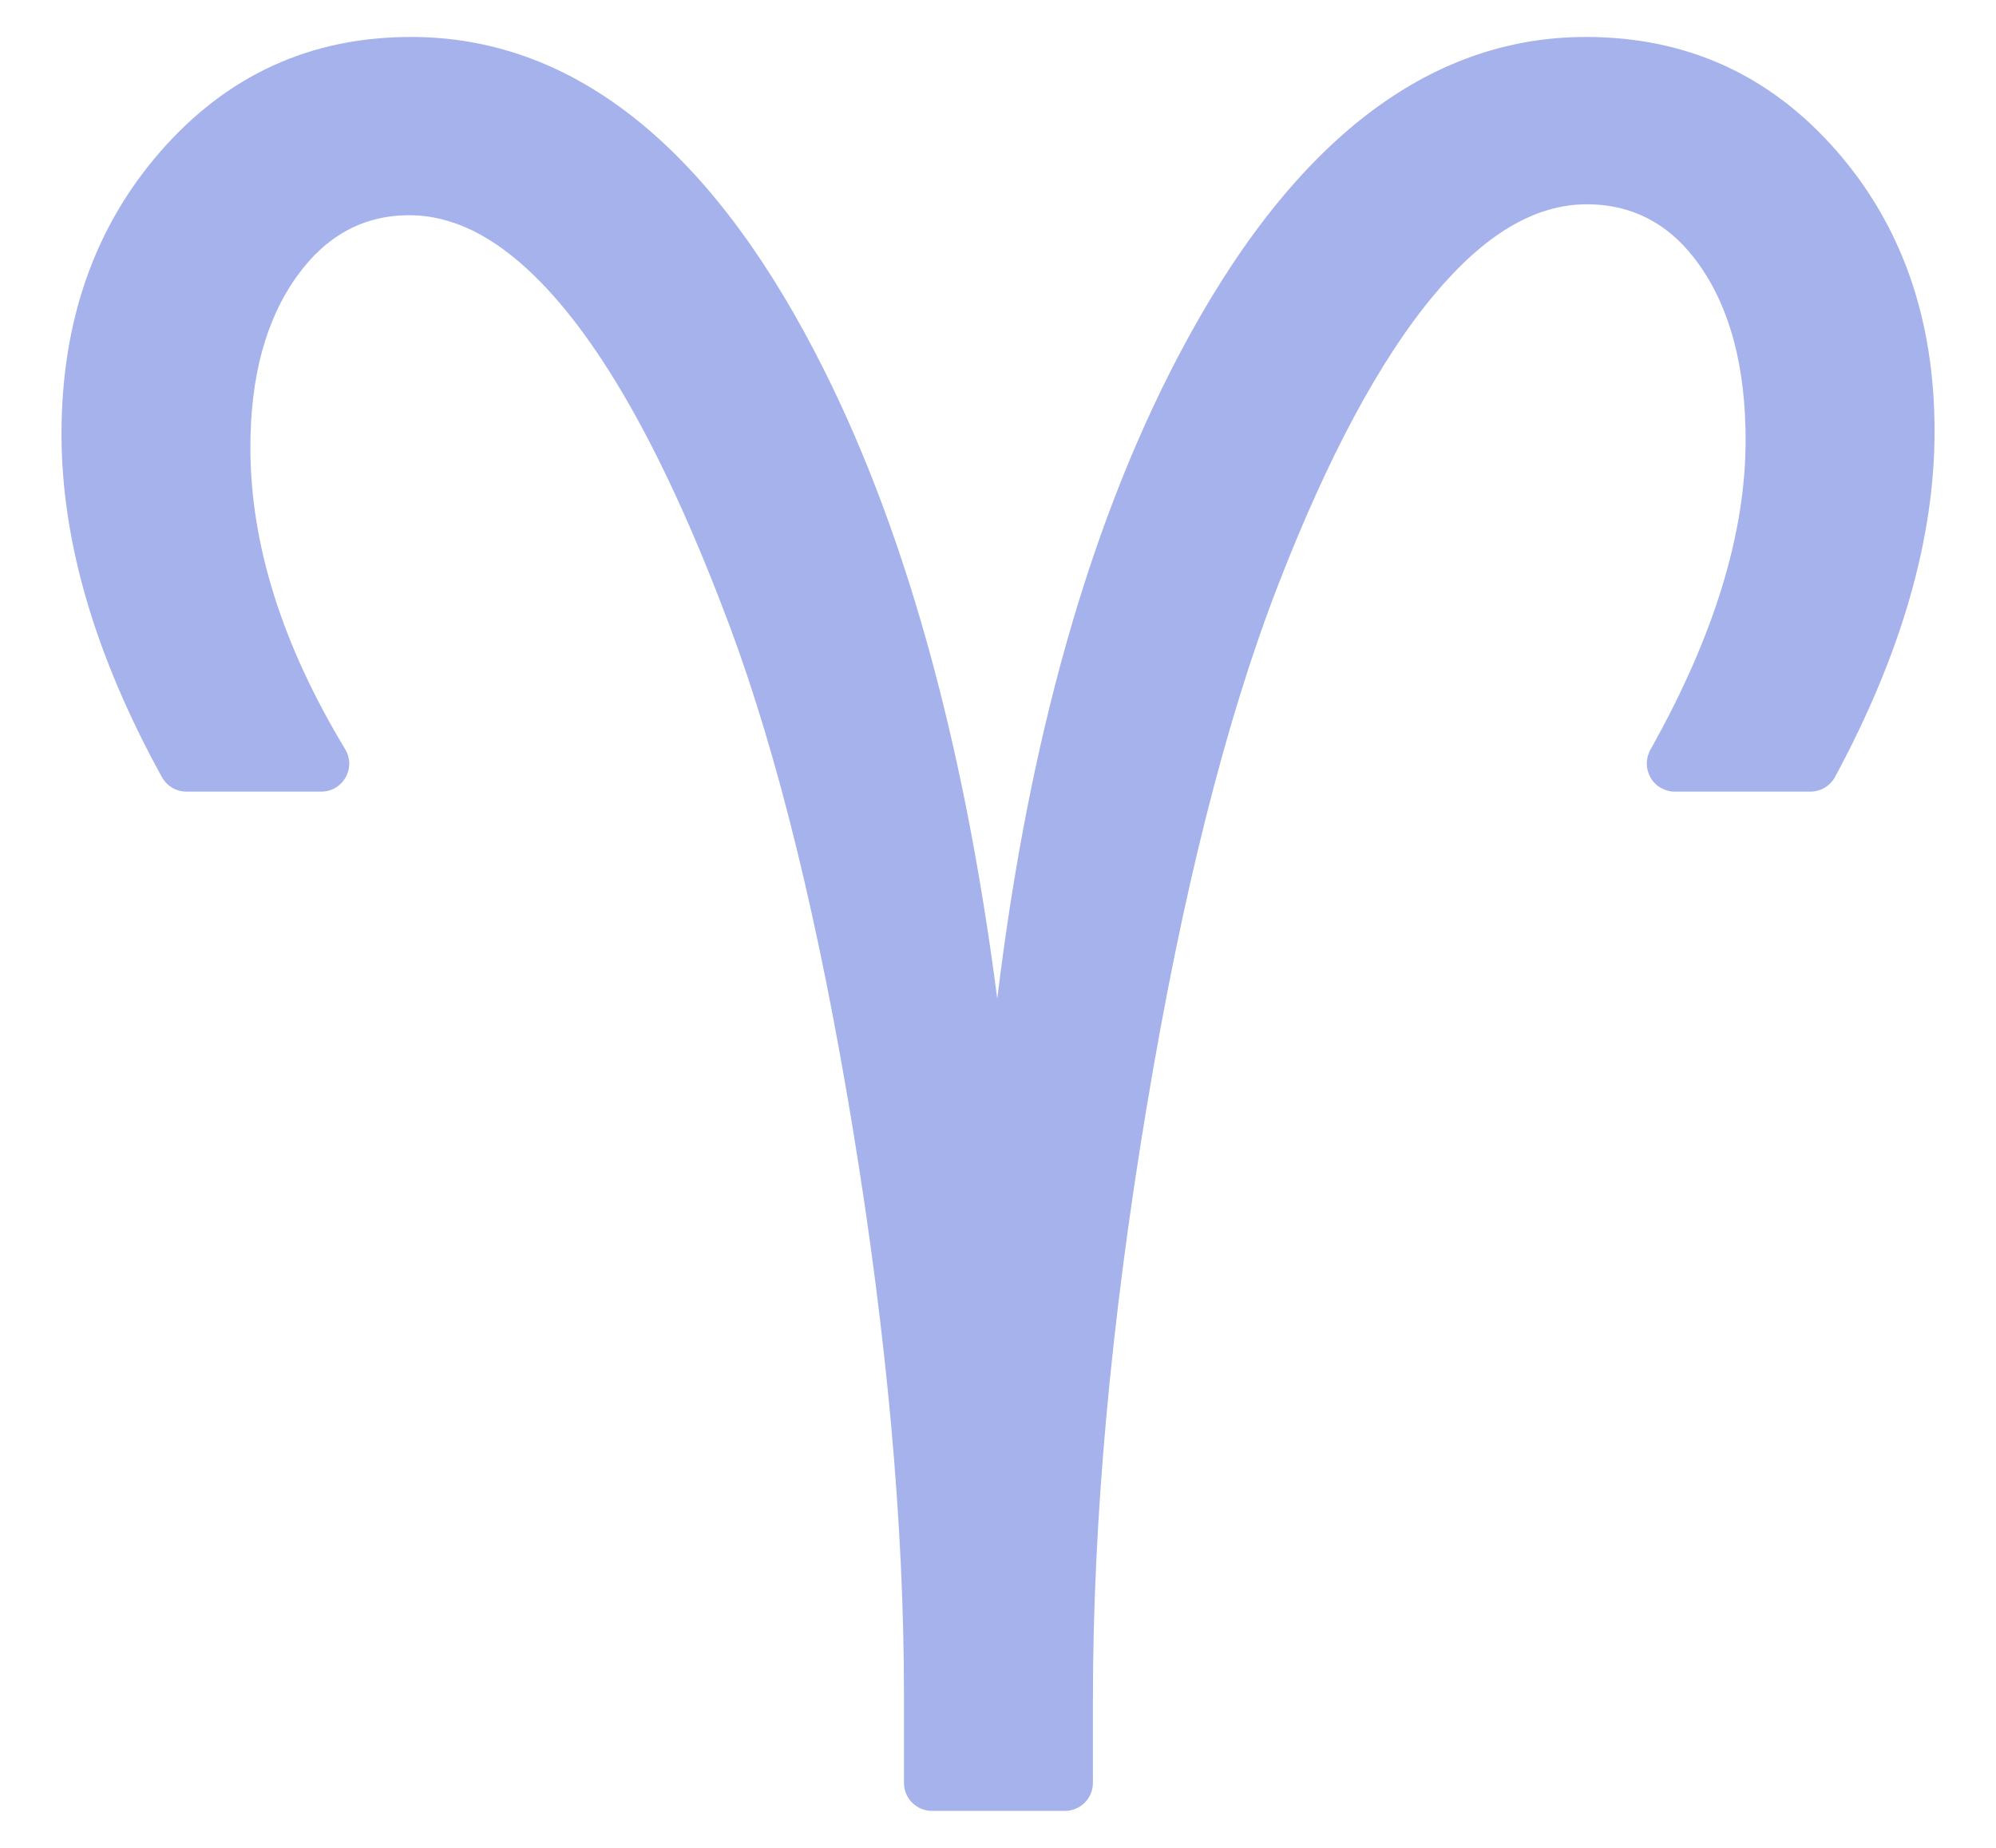 <svg width="27" height="25" viewBox="0 0 27 25" fill="none" xmlns="http://www.w3.org/2000/svg">
<path fill-rule="evenodd" clip-rule="evenodd" d="M13.49 13.512C13.913 10.025 14.728 7.13 15.934 4.828C17.457 1.917 19.317 0.5 21.452 0.5C22.814 0.5 23.944 1.013 24.841 2.039C25.722 3.045 26.169 4.309 26.169 5.835C26.169 7.284 25.722 8.843 24.823 10.511C24.79 10.571 24.742 10.621 24.684 10.656C24.625 10.691 24.558 10.71 24.49 10.71H22.655C22.589 10.71 22.524 10.692 22.466 10.659C22.409 10.627 22.361 10.579 22.328 10.522C22.295 10.465 22.277 10.4 22.276 10.334C22.276 10.268 22.292 10.203 22.324 10.145C23.178 8.625 23.613 7.23 23.613 5.957C23.613 4.979 23.411 4.187 22.989 3.587C22.605 3.041 22.096 2.764 21.465 2.764C20.75 2.764 20.073 3.185 19.406 3.98C18.671 4.857 17.964 6.172 17.285 7.926C16.581 9.745 15.988 12.102 15.508 14.998C15.025 17.899 14.784 20.564 14.784 22.991V24.121C14.784 24.222 14.744 24.318 14.673 24.389C14.602 24.46 14.506 24.5 14.405 24.5H12.607C12.506 24.5 12.41 24.46 12.339 24.389C12.268 24.318 12.228 24.222 12.228 24.121V22.918C12.228 20.635 11.999 18.096 11.541 15.3C11.083 12.505 10.526 10.229 9.871 8.471C9.027 6.216 8.152 4.633 7.228 3.731C6.677 3.193 6.118 2.912 5.536 2.912C4.915 2.912 4.412 3.189 4.021 3.731C3.592 4.326 3.387 5.102 3.387 6.055C3.387 7.369 3.819 8.728 4.669 10.136C4.704 10.193 4.723 10.259 4.724 10.326C4.725 10.393 4.708 10.459 4.675 10.518C4.642 10.576 4.594 10.625 4.536 10.659C4.478 10.693 4.412 10.71 4.345 10.71H2.523C2.455 10.71 2.389 10.692 2.33 10.658C2.272 10.623 2.224 10.574 2.191 10.515C1.28 8.862 0.832 7.314 0.832 5.872C0.832 4.347 1.278 3.077 2.163 2.058C3.066 1.019 4.198 0.5 5.56 0.5C7.688 0.5 9.53 1.895 11.023 4.762C12.208 7.035 13.03 9.952 13.49 13.512Z" fill="#A5B2EC"/>
</svg>
